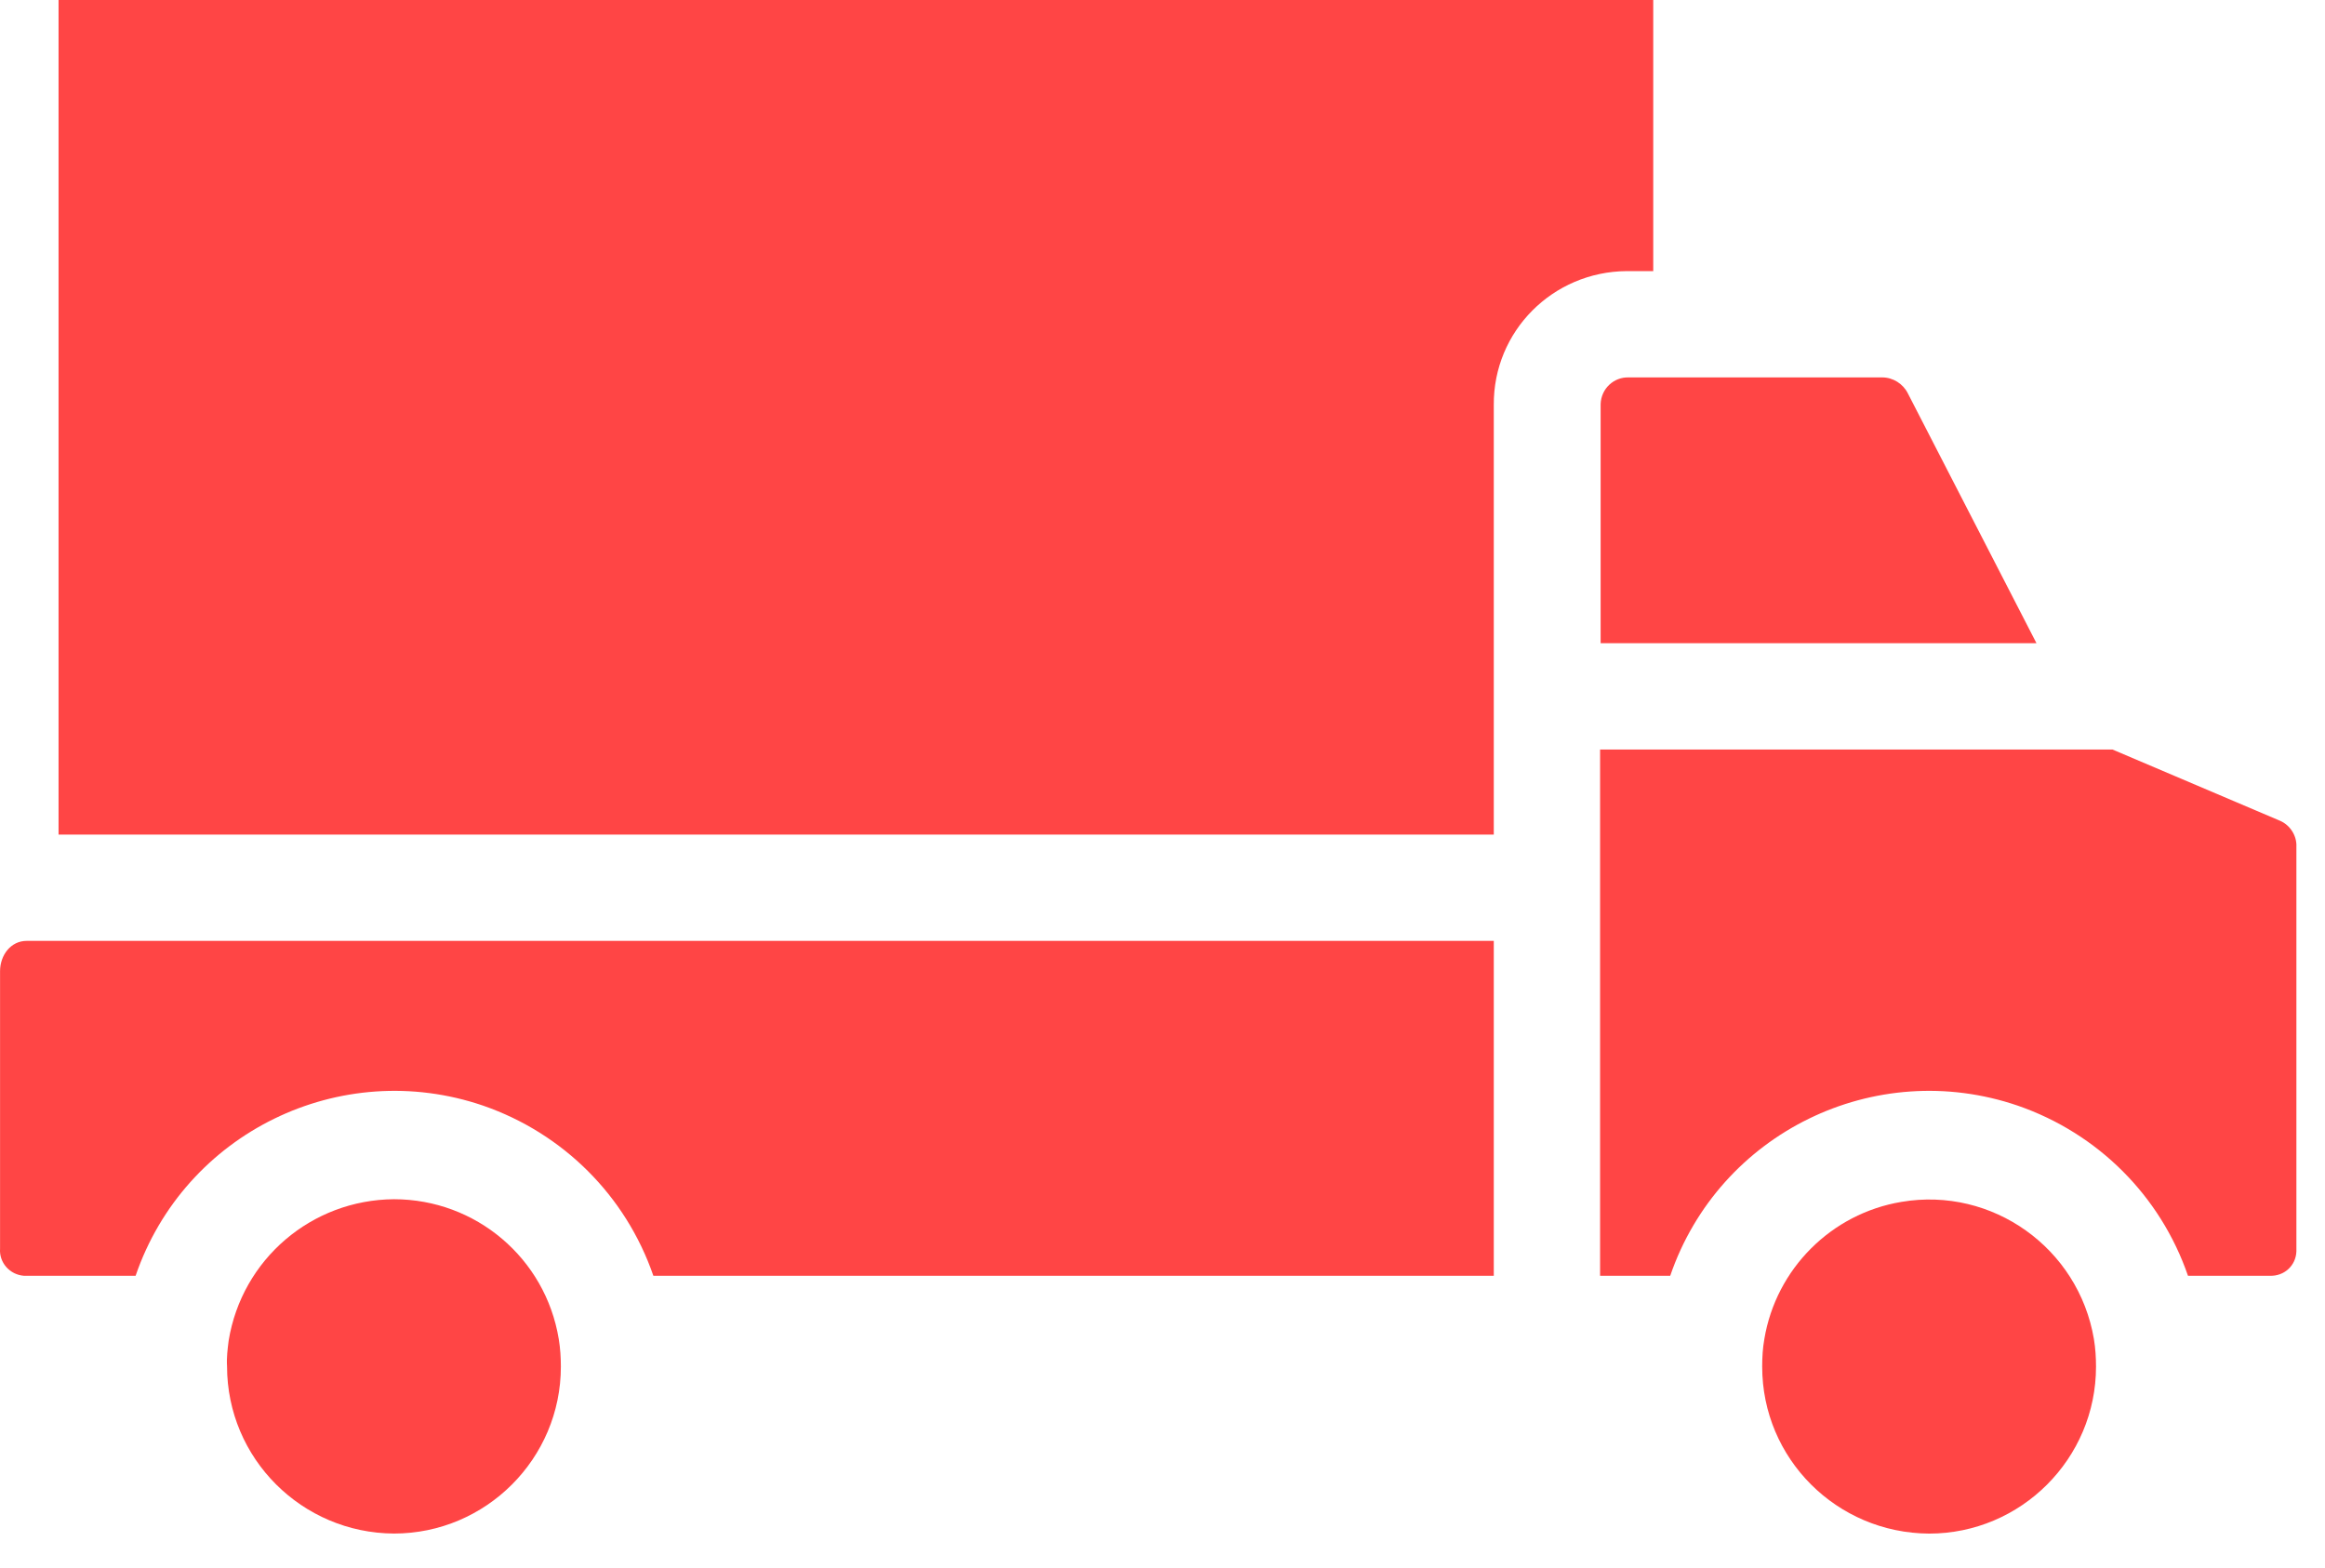 <svg width="43" height="29" viewBox="0 0 43 29" fill="none" xmlns="http://www.w3.org/2000/svg">
<path d="M35.167 22.228C36.848 21.943 38.441 23.083 38.726 24.764C38.755 24.941 38.765 25.108 38.765 25.276C38.765 26.976 37.379 28.363 35.678 28.363C33.968 28.353 32.591 26.976 32.591 25.276C32.591 25.099 32.601 24.932 32.631 24.764C32.847 23.467 33.869 22.444 35.167 22.228Z" fill="#FF4545"/>
<path d="M42.167 15.179C42.353 15.258 42.481 15.454 42.471 15.661V23.083C42.471 23.103 42.471 23.123 42.471 23.142C42.462 23.408 42.245 23.604 41.98 23.595H40.466C39.955 22.11 38.795 20.96 37.32 20.449C34.675 19.544 31.795 20.95 30.89 23.595H29.593V13.862H39.07L42.167 15.179Z" fill="#FF4545"/>
<path d="M29.603 7.491C29.603 7.491 29.603 7.481 29.603 7.472C29.613 7.187 29.848 6.97 30.124 6.98H34.813C35.01 6.98 35.197 7.098 35.285 7.275L37.664 11.896H29.603V7.491Z" fill="#FF4545"/>
<path d="M7.286 22.179C8.8 22.179 10.088 23.27 10.334 24.764C10.363 24.941 10.373 25.108 10.373 25.276C10.373 26.976 8.987 28.362 7.286 28.362C5.585 28.353 4.199 26.976 4.199 25.266C4.189 25.108 4.209 24.951 4.229 24.794C4.474 23.29 5.762 22.189 7.286 22.179Z" fill="#FF4545"/>
<path d="M27.627 15.435H1.083V0H30.576V5.014H30.114C30.104 5.014 30.094 5.014 30.084 5.014C28.718 5.024 27.617 6.125 27.627 7.491V15.435Z" fill="#FF4545"/>
<path d="M0.493 17.401H27.627V23.595H12.084C11.572 22.11 10.412 20.96 8.938 20.449C6.293 19.544 3.413 20.95 2.508 23.595H0.503C0.483 23.595 0.463 23.595 0.444 23.595C0.178 23.575 -0.018 23.349 0.001 23.093V17.962C0.001 17.667 0.198 17.401 0.493 17.401Z" fill="#FF4545"/>
</svg>
